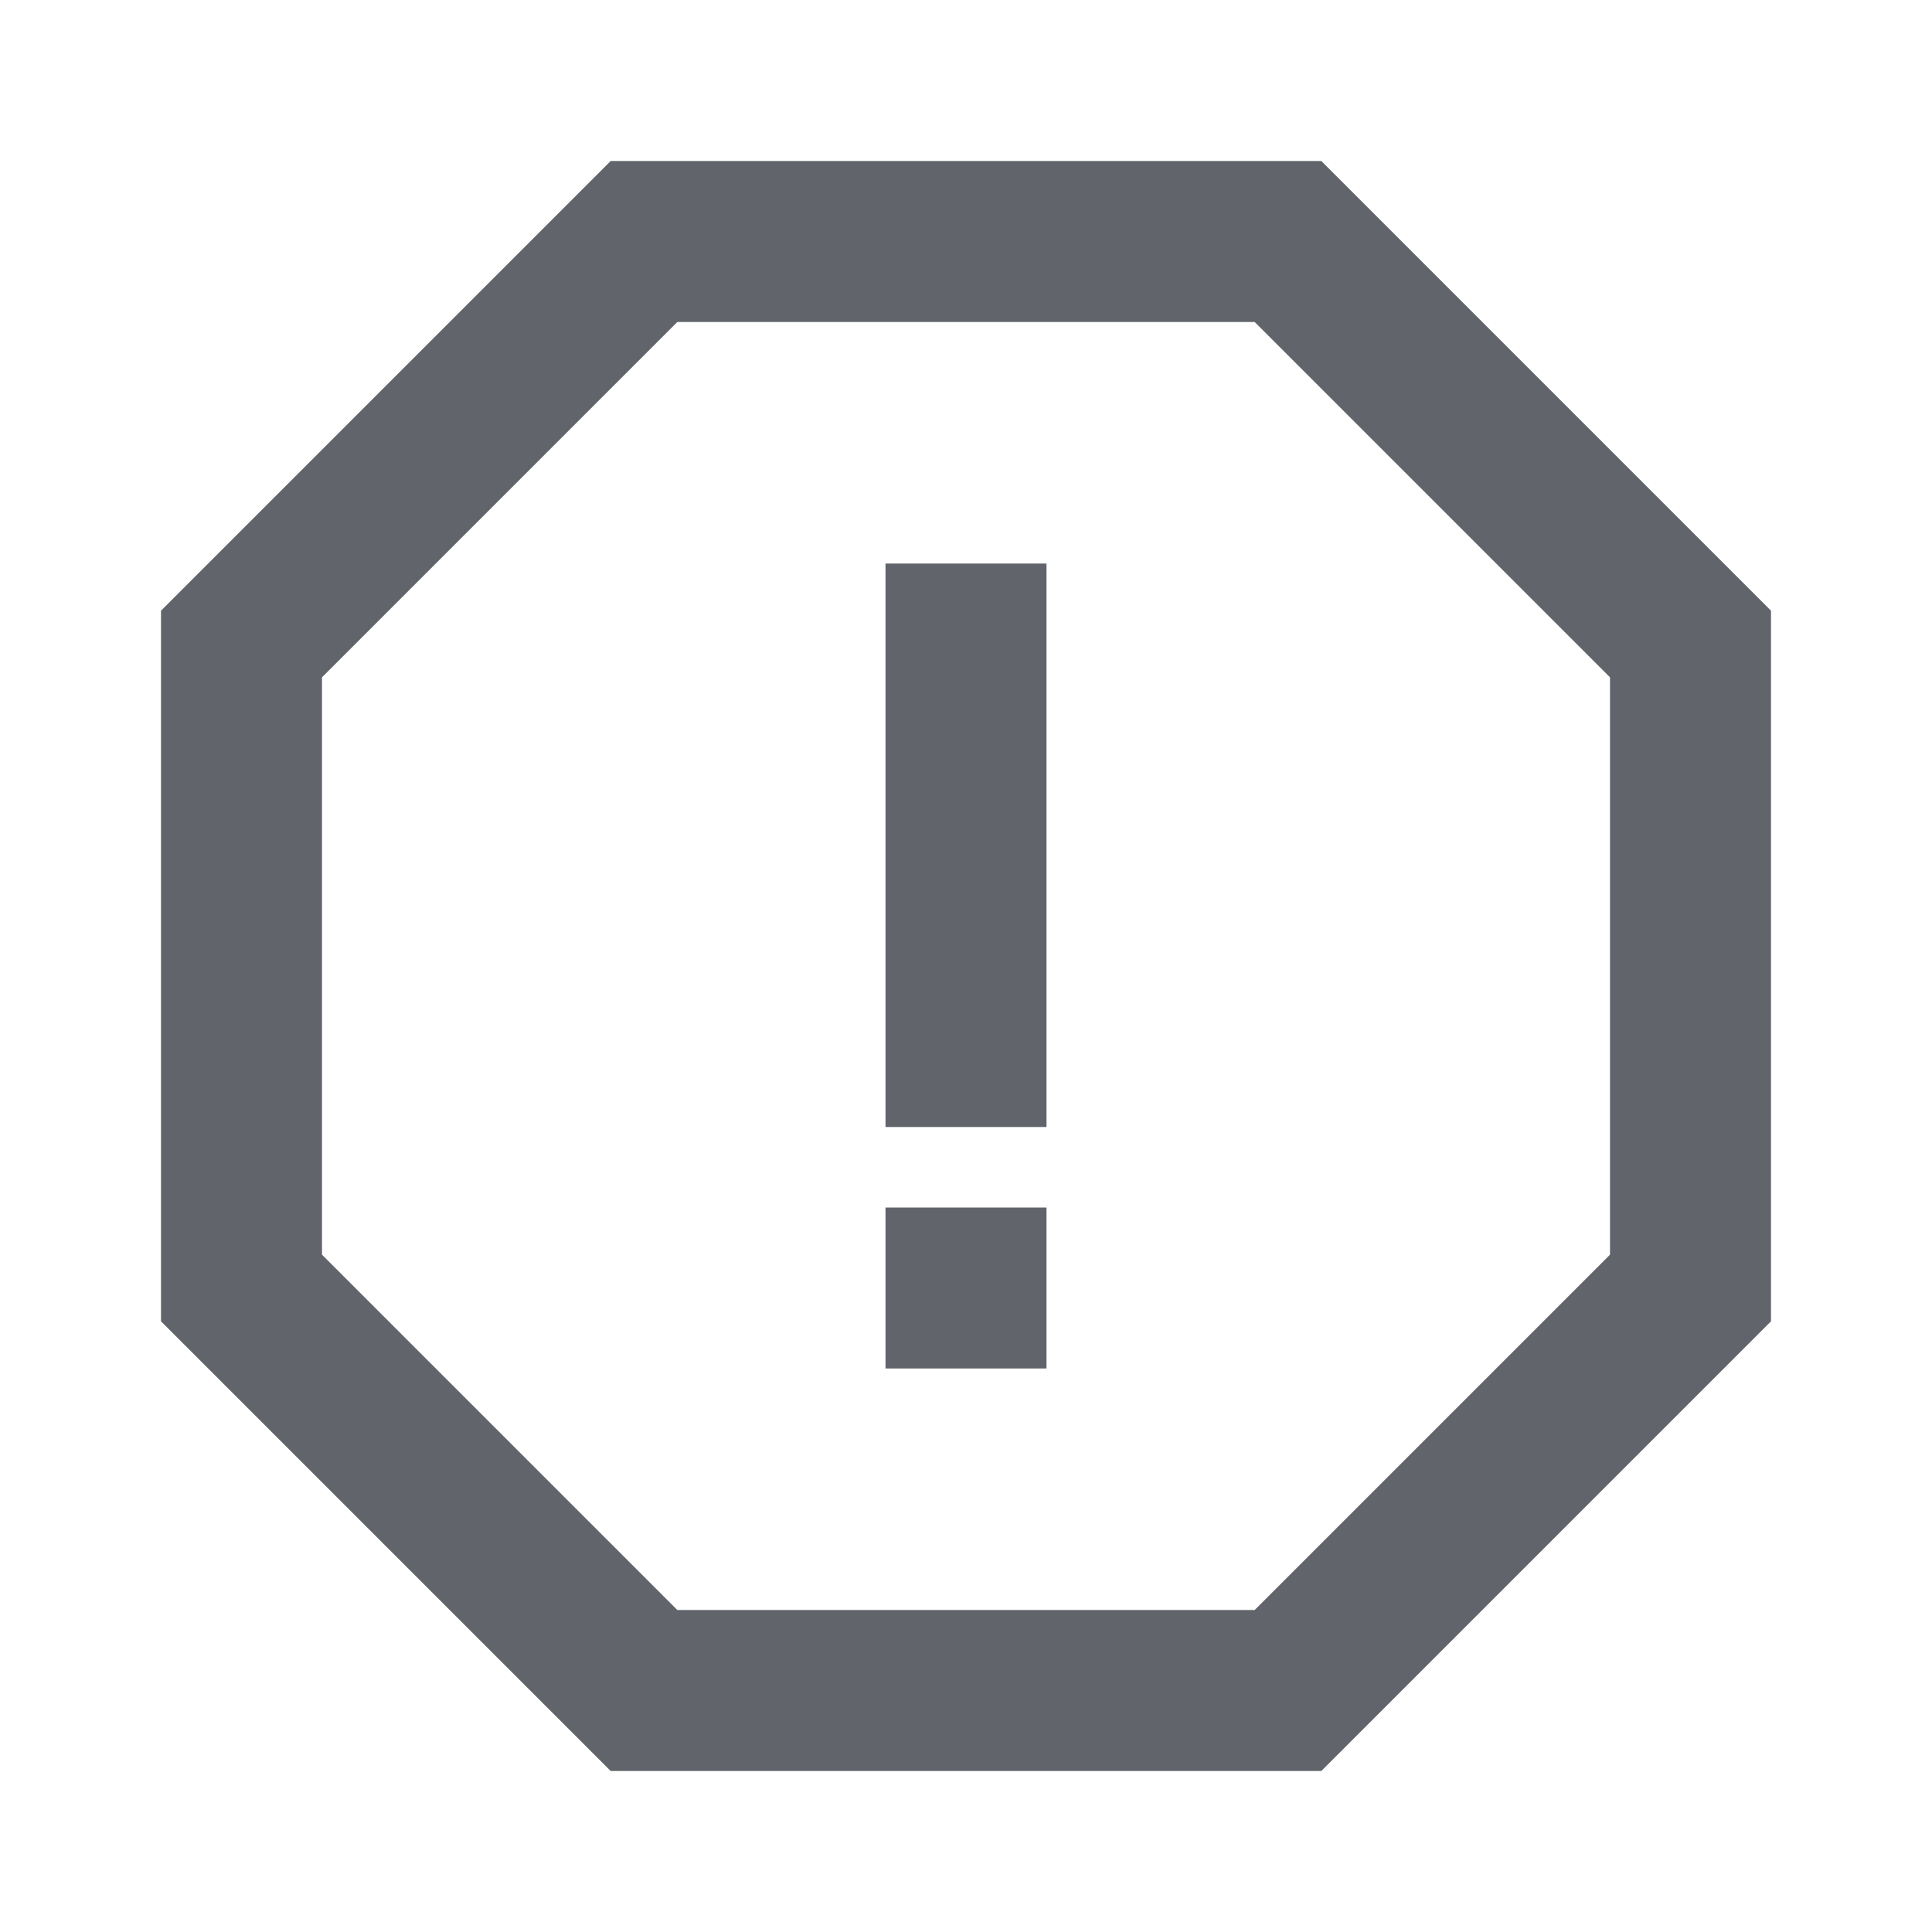 <?xml version="1.0" encoding="UTF-8"?>
<svg width="24px" height="24px" viewBox="0 0 24 24" version="1.1" xmlns="http://www.w3.org/2000/svg" xmlns:xlink="http://www.w3.org/1999/xlink">
    <title>ic-adr</title>
    <g id="Page-1" stroke="none" stroke-width="1" fill="none" fill-rule="evenodd">
        <g id="Homepage---Renewed" transform="translate(-1170, -1036)">
            <g id="Our-services" transform="translate(150, 764)">
                <g id="Blocks" transform="translate(0, 74)">
                    <g id="Block-8" transform="translate(990, 168)">
                        <g id="Icon" transform="translate(30, 30)">
                            <rect id="viewbox" opacity="0.1" x="0" y="0" width="24" height="24"></rect>
                            <path d="M7.586,2 L16.414,2 L22,7.586 L22,16.414 L16.414,22 L7.586,22 L2,16.414 L2,7.586 L7.586,2 Z M15.586,4 L8.414,4 L4,8.414 L4,15.586 L8.414,20 L15.586,20 L20,15.586 L20,8.414 L15.586,4 Z M13,15 L13,17 L11,17 L11,15 L13,15 Z M13,7 L13,14 L11,14 L11,7 L13,7 Z" id="icon" fill="#61646B" fill-rule="nonzero"></path>
                        </g>
                    </g>
                </g>
            </g>
        </g>
    </g>
</svg>